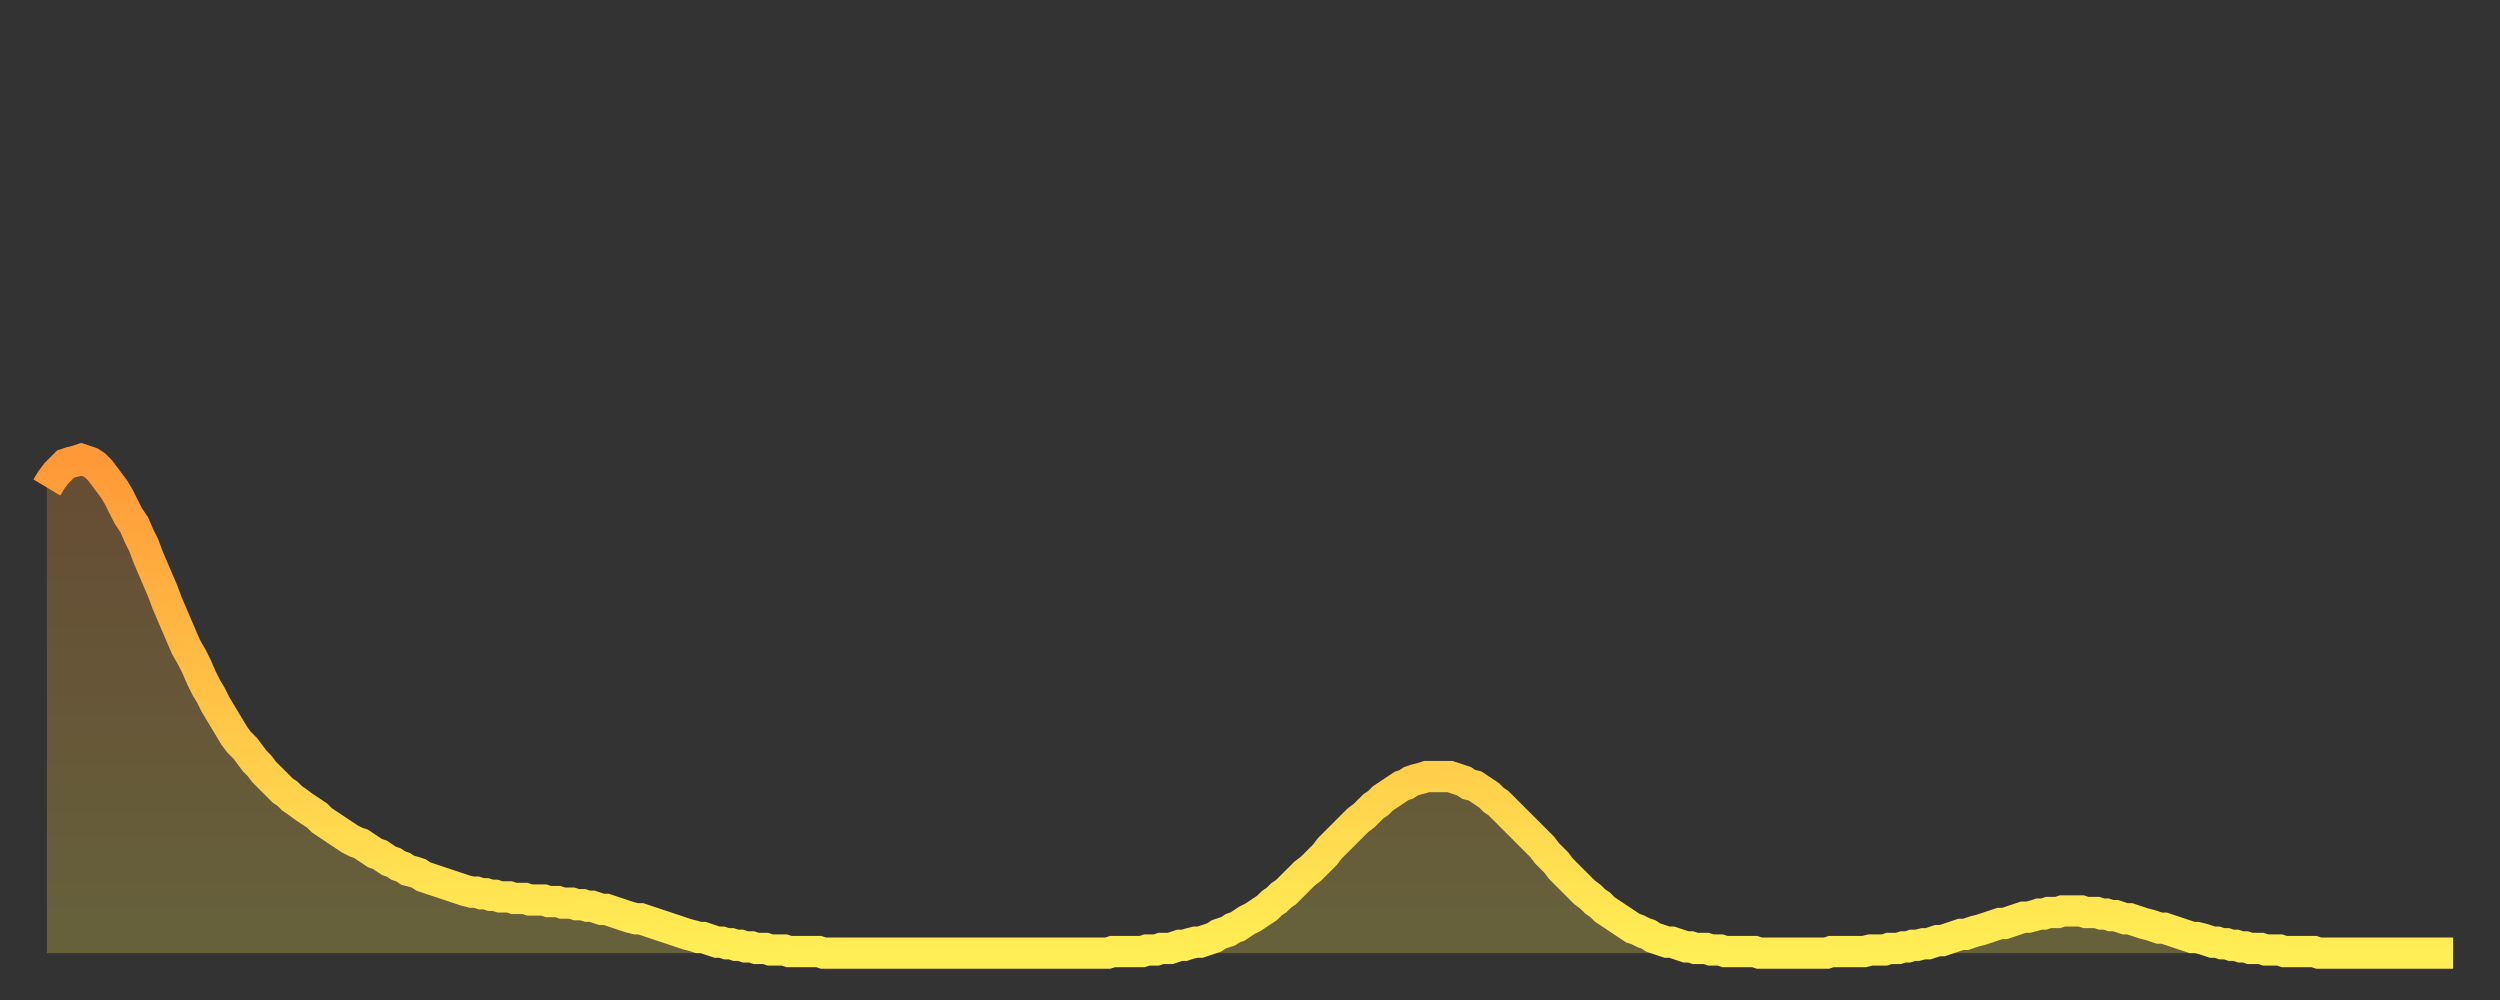 <?xml version="1.0" encoding="utf-8" ?>
<svg baseProfile="full" height="64" version="1.1" width="160" xmlns="http://www.w3.org/2000/svg" xmlns:ev="http://www.w3.org/2001/xml-events" xmlns:xlink="http://www.w3.org/1999/xlink"><rect width="100%" height="100%" fill="#333333" stroke="none"/><defs><linearGradient id="id2438710" x1="0" x2="0" y1="0" y2="1"><stop offset="0%" stop-color="#ff9938" /><stop offset="50%" stop-color="#ffc447" /><stop offset="100%" stop-color="#ffee55" /></linearGradient></defs><g transform="translate(3,3)"><g><path d="M 0.0 28.2 0.3 27.7 0.6 27.3 0.9 27.0 1.2 26.7 1.5 26.6 1.9 26.5 2.2 26.4 2.5 26.5 2.8 26.6 3.1 26.8 3.4 27.1 3.7 27.5 4.0 27.9 4.3 28.3 4.6 28.8 4.9 29.4 5.2 30.0 5.6 30.6 5.9 31.3 6.2 31.9 6.5 32.7 6.8 33.4 7.1 34.1 7.4 34.8 7.7 35.6 8.0 36.3 8.3 37.0 8.6 37.7 8.9 38.4 9.3 39.1 9.6 39.7 9.9 40.4 10.2 41.0 10.5 41.5 10.8 42.1 11.1 42.6 11.4 43.1 11.7 43.6 12.0 44.1 12.3 44.5 12.7 44.9 13.0 45.3 13.3 45.7 13.6 46.0 13.9 46.4 14.2 46.7 14.5 47.0 14.8 47.3 15.1 47.6 15.4 47.8 15.7 48.1 16.0 48.3 16.4 48.6 16.7 48.8 17.0 49.0 17.3 49.2 17.6 49.5 17.9 49.7 18.2 49.9 18.5 50.1 18.8 50.3 19.1 50.5 19.4 50.7 19.8 50.9 20.1 51.0 20.4 51.2 20.7 51.4 21.0 51.6 21.3 51.7 21.6 51.9 21.9 52.1 22.2 52.2 22.5 52.4 22.8 52.5 23.1 52.7 23.5 52.8 23.8 52.9 24.1 53.1 24.4 53.2 24.7 53.3 25.0 53.4 25.3 53.5 25.6 53.6 25.9 53.7 26.2 53.8 26.5 53.9 26.8 54.0 27.2 54.1 27.5 54.1 27.8 54.2 28.1 54.2 28.4 54.3 28.7 54.3 29.0 54.4 29.3 54.4 29.6 54.4 29.9 54.5 30.2 54.5 30.6 54.5 30.9 54.6 31.2 54.6 31.5 54.6 31.8 54.6 32.1 54.7 32.4 54.7 32.7 54.7 33.0 54.8 33.3 54.8 33.6 54.8 33.9 54.9 34.3 54.9 34.6 55.0 34.9 55.0 35.2 55.1 35.5 55.2 35.8 55.2 36.1 55.3 36.4 55.4 36.7 55.5 37.0 55.6 37.3 55.7 37.7 55.8 38.0 55.8 38.3 55.9 38.6 56.0 38.9 56.1 39.2 56.2 39.5 56.3 39.8 56.4 40.1 56.5 40.4 56.6 40.7 56.7 41.0 56.8 41.4 56.9 41.7 57.0 42.0 57.0 42.3 57.1 42.6 57.2 42.9 57.3 43.2 57.3 43.5 57.4 43.8 57.4 44.1 57.5 44.4 57.5 44.7 57.6 45.1 57.6 45.4 57.7 45.7 57.7 46.0 57.7 46.3 57.8 46.6 57.8 46.9 57.8 47.2 57.8 47.5 57.9 47.8 57.9 48.1 57.9 48.5 57.9 48.8 57.9 49.1 57.9 49.4 57.9 49.7 58.0 50.0 58.0 50.3 58.0 50.6 58.0 50.9 58.0 51.2 58.0 51.5 58.0 51.8 58.0 52.2 58.0 52.5 58.0 52.8 58.0 53.1 58.0 53.4 58.0 53.7 58.0 54.0 58.0 54.3 58.0 54.6 58.0 54.9 58.0 55.2 58.0 55.6 58.0 55.9 58.0 56.2 58.0 56.5 58.0 56.8 58.0 57.1 58.0 57.4 58.0 57.7 58.0 58.0 58.0 58.3 58.0 58.6 58.0 58.9 58.0 59.3 58.0 59.6 58.0 59.9 58.0 60.2 58.0 60.5 58.0 60.8 58.0 61.1 58.0 61.4 58.0 61.7 58.0 62.0 58.0 62.3 58.0 62.6 58.0 63.0 58.0 63.3 58.0 63.6 58.0 63.9 58.0 64.2 58.0 64.5 58.0 64.8 58.0 65.1 58.0 65.4 58.0 65.7 58.0 66.0 58.0 66.4 58.0 66.7 58.0 67.0 58.0 67.3 58.0 67.6 58.0 67.9 58.0 68.2 57.9 68.5 57.9 68.8 57.9 69.1 57.9 69.4 57.9 69.7 57.9 70.1 57.9 70.4 57.8 70.7 57.8 71.0 57.8 71.3 57.7 71.6 57.7 71.9 57.7 72.2 57.6 72.5 57.5 72.8 57.5 73.1 57.4 73.5 57.3 73.8 57.3 74.1 57.2 74.4 57.1 74.7 57.0 75.0 56.8 75.3 56.7 75.6 56.6 75.9 56.4 76.2 56.3 76.5 56.1 76.8 55.9 77.2 55.7 77.5 55.5 77.8 55.3 78.1 55.1 78.4 54.8 78.7 54.6 79.0 54.3 79.3 54.1 79.6 53.8 79.9 53.5 80.2 53.2 80.5 52.9 80.9 52.6 81.2 52.3 81.5 52.0 81.8 51.7 82.1 51.3 82.4 51.0 82.7 50.7 83.0 50.4 83.3 50.1 83.6 49.8 83.9 49.5 84.3 49.2 84.6 48.9 84.9 48.6 85.2 48.4 85.5 48.1 85.8 47.9 86.1 47.7 86.4 47.5 86.7 47.3 87.0 47.2 87.3 47.0 87.6 46.9 88.0 46.8 88.3 46.7 88.6 46.7 88.9 46.7 89.2 46.7 89.5 46.7 89.8 46.7 90.1 46.8 90.4 46.9 90.7 47.0 91.0 47.2 91.4 47.3 91.7 47.5 92.0 47.7 92.3 47.9 92.6 48.2 92.9 48.4 93.2 48.7 93.5 49.0 93.8 49.3 94.1 49.6 94.4 49.9 94.7 50.2 95.1 50.6 95.4 50.9 95.7 51.2 96.0 51.6 96.3 51.9 96.6 52.2 96.9 52.6 97.2 52.9 97.5 53.2 97.8 53.5 98.1 53.8 98.4 54.1 98.8 54.4 99.1 54.7 99.4 54.9 99.7 55.2 100.0 55.4 100.3 55.6 100.6 55.8 100.9 56.0 101.2 56.2 101.5 56.4 101.8 56.5 102.2 56.7 102.5 56.8 102.8 57.0 103.1 57.1 103.4 57.2 103.7 57.3 104.0 57.3 104.3 57.4 104.6 57.5 104.9 57.6 105.2 57.6 105.5 57.7 105.9 57.7 106.2 57.7 106.5 57.8 106.8 57.8 107.1 57.8 107.4 57.9 107.7 57.9 108.0 57.9 108.3 57.9 108.6 57.9 108.9 57.9 109.3 57.9 109.6 58.0 109.9 58.0 110.2 58.0 110.5 58.0 110.8 58.0 111.1 58.0 111.4 58.0 111.7 58.0 112.0 58.0 112.3 58.0 112.6 58.0 113.0 58.0 113.3 58.0 113.6 58.0 113.9 58.0 114.2 57.9 114.5 57.9 114.8 57.9 115.1 57.9 115.4 57.9 115.7 57.9 116.0 57.9 116.3 57.9 116.7 57.8 117.0 57.8 117.3 57.8 117.6 57.8 117.9 57.7 118.2 57.7 118.5 57.7 118.8 57.6 119.1 57.6 119.4 57.5 119.7 57.5 120.1 57.4 120.4 57.4 120.7 57.3 121.0 57.2 121.3 57.2 121.6 57.1 121.9 57.0 122.2 56.9 122.5 56.8 122.8 56.8 123.1 56.7 123.4 56.6 123.8 56.5 124.1 56.4 124.4 56.3 124.7 56.2 125.0 56.1 125.3 56.1 125.6 56.0 125.9 55.9 126.2 55.8 126.5 55.7 126.8 55.7 127.2 55.6 127.5 55.5 127.8 55.5 128.1 55.4 128.4 55.4 128.7 55.4 129.0 55.3 129.3 55.3 129.6 55.3 129.9 55.3 130.2 55.3 130.5 55.4 130.9 55.4 131.2 55.4 131.5 55.5 131.8 55.5 132.1 55.6 132.4 55.6 132.7 55.7 133.0 55.8 133.3 55.8 133.6 55.9 133.9 56.0 134.2 56.1 134.6 56.2 134.9 56.3 135.2 56.4 135.5 56.4 135.8 56.5 136.1 56.6 136.4 56.7 136.7 56.8 137.0 56.9 137.3 57.0 137.6 57.0 138.0 57.1 138.3 57.2 138.6 57.3 138.9 57.3 139.2 57.4 139.5 57.4 139.8 57.5 140.1 57.5 140.4 57.6 140.7 57.6 141.0 57.7 141.3 57.7 141.7 57.7 142.0 57.8 142.3 57.8 142.6 57.8 142.9 57.8 143.2 57.9 143.5 57.9 143.8 57.9 144.1 57.9 144.4 57.9 144.7 57.9 145.1 57.9 145.4 58.0 145.7 58.0 146.0 58.0 146.3 58.0 146.6 58.0 146.9 58.0 147.2 58.0 147.5 58.0 147.8 58.0 148.1 58.0 148.4 58.0 148.8 58.0 149.1 58.0 149.4 58.0 149.7 58.0 150.0 58.0 150.3 58.0 150.6 58.0 150.9 58.0 151.2 58.0 151.5 58.0 151.8 58.0 152.1 58.0 152.5 58.0 152.8 58.0 153.1 58.0 153.4 58.0 153.7 58.0 154.0 58.0" fill="none" id="graph-curve" opacity="1" stroke="url(#id2438710)" stroke-width="2" /><path d="M 0 58 L 0.0 28.2 0.3 27.7 0.6 27.3 0.9 27.0 1.2 26.7 1.5 26.6 1.9 26.5 2.2 26.4 2.5 26.5 2.8 26.6 3.1 26.8 3.4 27.1 3.7 27.5 4.0 27.9 4.3 28.3 4.6 28.8 4.9 29.4 5.2 30.0 5.6 30.6 5.9 31.3 6.2 31.9 6.5 32.7 6.8 33.4 7.1 34.1 7.4 34.8 7.7 35.6 8.0 36.3 8.3 37.0 8.6 37.7 8.9 38.4 9.3 39.1 9.6 39.7 9.9 40.4 10.2 41.0 10.5 41.5 10.8 42.1 11.1 42.6 11.4 43.1 11.7 43.6 12.0 44.1 12.3 44.5 12.7 44.9 13.0 45.3 13.3 45.7 13.6 46.0 13.9 46.4 14.2 46.7 14.5 47.0 14.8 47.3 15.1 47.6 15.4 47.8 15.7 48.1 16.0 48.3 16.4 48.6 16.7 48.8 17.0 49.0 17.3 49.2 17.6 49.5 17.9 49.7 18.2 49.9 18.5 50.1 18.8 50.3 19.1 50.5 19.4 50.7 19.8 50.9 20.1 51.0 20.4 51.2 20.7 51.4 21.0 51.6 21.3 51.7 21.6 51.9 21.9 52.1 22.2 52.2 22.5 52.4 22.8 52.5 23.1 52.7 23.5 52.8 23.8 52.9 24.1 53.1 24.4 53.2 24.7 53.3 25.0 53.4 25.3 53.5 25.6 53.6 25.9 53.7 26.2 53.8 26.5 53.9 26.8 54.0 27.2 54.1 27.5 54.1 27.8 54.2 28.1 54.2 28.4 54.3 28.7 54.3 29.0 54.4 29.3 54.4 29.6 54.4 29.9 54.5 30.2 54.5 30.6 54.5 30.9 54.6 31.2 54.6 31.5 54.6 31.8 54.6 32.1 54.7 32.4 54.7 32.7 54.7 33.0 54.8 33.3 54.8 33.6 54.8 33.9 54.9 34.3 54.9 34.6 55.0 34.9 55.0 35.2 55.1 35.5 55.2 35.8 55.2 36.1 55.3 36.4 55.4 36.7 55.5 37.0 55.6 37.3 55.7 37.7 55.8 38.0 55.8 38.3 55.9 38.6 56.0 38.9 56.1 39.2 56.2 39.5 56.3 39.8 56.4 40.1 56.5 40.4 56.6 40.7 56.7 41.0 56.8 41.4 56.9 41.7 57.0 42.0 57.0 42.3 57.1 42.6 57.2 42.9 57.3 43.2 57.3 43.5 57.4 43.8 57.4 44.1 57.5 44.4 57.5 44.7 57.6 45.1 57.6 45.4 57.7 45.7 57.7 46.0 57.7 46.3 57.8 46.6 57.8 46.9 57.8 47.2 57.8 47.5 57.9 47.8 57.9 48.1 57.9 48.5 57.9 48.8 57.9 49.1 57.9 49.4 57.9 49.7 58.0 50.0 58.0 50.3 58.0 50.6 58.0 50.9 58.0 51.2 58.0 51.5 58.0 51.8 58.0 52.2 58.0 52.5 58.0 52.8 58.0 53.1 58.0 53.4 58.0 53.7 58.0 54.0 58.0 54.3 58.0 54.6 58.0 54.9 58.0 55.2 58.0 55.6 58.0 55.9 58.0 56.2 58.0 56.5 58.0 56.8 58.0 57.1 58.0 57.4 58.0 57.7 58.0 58.0 58.0 58.3 58.0 58.6 58.0 58.9 58.0 59.3 58.0 59.6 58.0 59.9 58.0 60.2 58.0 60.5 58.0 60.8 58.0 61.1 58.0 61.4 58.0 61.7 58.0 62.0 58.0 62.3 58.0 62.6 58.0 63.0 58.0 63.3 58.0 63.6 58.0 63.9 58.0 64.2 58.0 64.5 58.0 64.8 58.0 65.1 58.0 65.4 58.0 65.7 58.0 66.0 58.0 66.4 58.0 66.7 58.0 67.0 58.0 67.3 58.0 67.6 58.0 67.9 58.0 68.2 57.9 68.5 57.9 68.8 57.9 69.1 57.9 69.4 57.9 69.7 57.9 70.1 57.9 70.4 57.8 70.7 57.8 71.0 57.8 71.3 57.7 71.6 57.7 71.9 57.7 72.2 57.6 72.5 57.5 72.8 57.5 73.1 57.4 73.5 57.3 73.8 57.3 74.1 57.2 74.4 57.1 74.7 57.0 75.0 56.8 75.3 56.7 75.6 56.6 75.9 56.4 76.2 56.3 76.5 56.1 76.8 55.9 77.2 55.7 77.5 55.5 77.8 55.3 78.1 55.1 78.4 54.8 78.7 54.6 79.0 54.3 79.3 54.1 79.6 53.8 79.9 53.5 80.2 53.2 80.5 52.9 80.9 52.6 81.2 52.3 81.5 52.0 81.8 51.7 82.1 51.3 82.4 51.0 82.7 50.7 83.0 50.4 83.3 50.1 83.6 49.8 83.9 49.5 84.3 49.2 84.6 48.9 84.9 48.6 85.2 48.4 85.5 48.1 85.8 47.9 86.1 47.7 86.4 47.5 86.7 47.3 87.0 47.2 87.3 47.0 87.6 46.9 88.0 46.8 88.3 46.7 88.6 46.7 88.9 46.7 89.2 46.7 89.5 46.7 89.8 46.7 90.1 46.8 90.4 46.9 90.7 47.0 91.0 47.2 91.4 47.3 91.7 47.5 92.0 47.7 92.3 47.9 92.6 48.2 92.9 48.4 93.2 48.7 93.5 49.0 93.8 49.3 94.1 49.6 94.4 49.9 94.7 50.2 95.1 50.6 95.4 50.9 95.7 51.2 96.0 51.6 96.3 51.9 96.6 52.2 96.9 52.6 97.2 52.9 97.5 53.2 97.8 53.5 98.1 53.8 98.4 54.1 98.8 54.4 99.1 54.7 99.4 54.9 99.7 55.2 100.0 55.4 100.3 55.6 100.6 55.8 100.9 56.0 101.2 56.2 101.5 56.4 101.8 56.5 102.2 56.7 102.5 56.8 102.8 57.0 103.1 57.1 103.4 57.2 103.7 57.3 104.0 57.3 104.3 57.4 104.6 57.5 104.9 57.6 105.2 57.6 105.5 57.7 105.9 57.7 106.2 57.7 106.5 57.8 106.8 57.8 107.1 57.8 107.4 57.9 107.7 57.9 108.0 57.9 108.3 57.9 108.6 57.9 108.9 57.9 109.3 57.9 109.6 58.0 109.9 58.0 110.2 58.0 110.5 58.0 110.8 58.0 111.1 58.0 111.4 58.0 111.7 58.0 112.0 58.0 112.3 58.0 112.6 58.0 113.0 58.0 113.3 58.0 113.6 58.0 113.9 58.0 114.2 57.9 114.5 57.9 114.8 57.9 115.1 57.9 115.4 57.9 115.7 57.9 116.0 57.9 116.3 57.9 116.7 57.8 117.0 57.8 117.3 57.8 117.6 57.8 117.9 57.7 118.2 57.7 118.5 57.7 118.8 57.6 119.1 57.6 119.4 57.5 119.7 57.5 120.1 57.4 120.4 57.4 120.7 57.3 121.0 57.2 121.3 57.2 121.6 57.1 121.9 57.0 122.2 56.9 122.5 56.8 122.8 56.8 123.1 56.7 123.4 56.6 123.8 56.5 124.1 56.4 124.4 56.3 124.7 56.2 125.0 56.1 125.3 56.1 125.6 56.0 125.9 55.9 126.2 55.8 126.5 55.7 126.8 55.7 127.2 55.6 127.5 55.5 127.8 55.5 128.1 55.4 128.4 55.4 128.7 55.4 129.0 55.3 129.3 55.3 129.6 55.3 129.9 55.3 130.2 55.3 130.5 55.4 130.9 55.4 131.2 55.4 131.5 55.5 131.8 55.5 132.1 55.6 132.4 55.6 132.7 55.7 133.0 55.8 133.3 55.8 133.6 55.9 133.9 56.0 134.2 56.1 134.6 56.2 134.9 56.3 135.2 56.4 135.5 56.4 135.8 56.5 136.1 56.6 136.4 56.7 136.7 56.8 137.0 56.9 137.3 57.0 137.6 57.0 138.0 57.1 138.3 57.2 138.6 57.3 138.9 57.3 139.2 57.4 139.5 57.4 139.8 57.5 140.1 57.5 140.4 57.6 140.7 57.6 141.0 57.7 141.3 57.7 141.7 57.7 142.0 57.8 142.3 57.8 142.6 57.8 142.9 57.8 143.2 57.9 143.5 57.9 143.8 57.9 144.1 57.9 144.4 57.9 144.7 57.9 145.1 57.9 145.4 58.0 145.7 58.0 146.0 58.0 146.3 58.0 146.6 58.0 146.9 58.0 147.2 58.0 147.5 58.0 147.8 58.0 148.1 58.0 148.4 58.0 148.8 58.0 149.1 58.0 149.4 58.0 149.7 58.0 150.0 58.0 150.3 58.0 150.6 58.0 150.9 58.0 151.2 58.0 151.5 58.0 151.8 58.0 152.1 58.0 152.5 58.0 152.8 58.0 153.1 58.0 153.4 58.0 153.7 58.0 154.0 58.0 154 58" fill="url(#id2438710)" fill-opacity=".25" id="graph-shadow" /></g></g></svg>